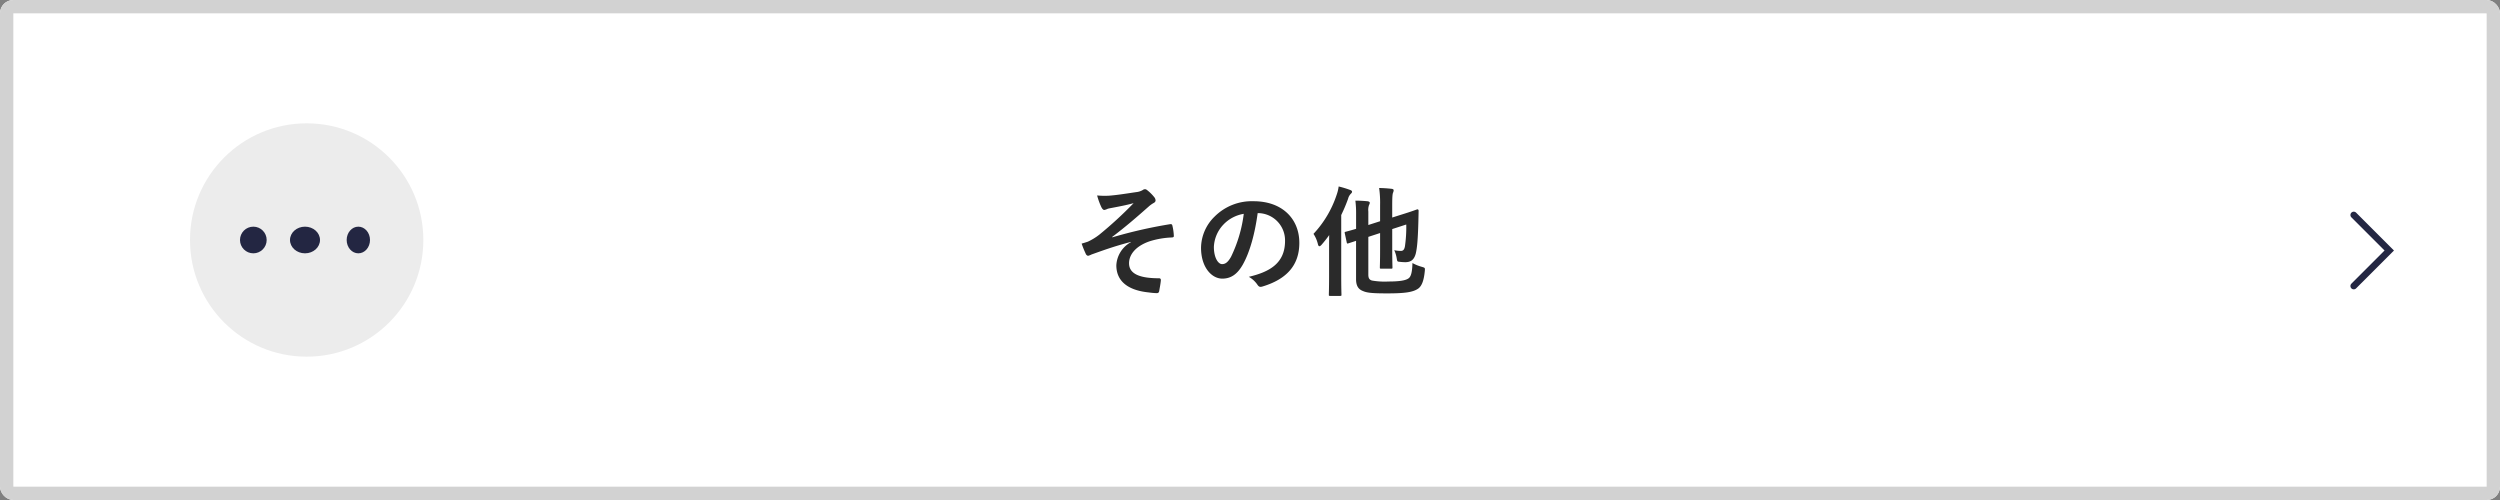 <svg xmlns="http://www.w3.org/2000/svg" width="750" height="150" viewBox="0 0 750 150">
  <rect x="0" y="0" width="750" height="150" fill="#808080" stroke="none"/>
  <g id="その他" transform="translate(-15 -250)">
    <g id="bg" transform="translate(15 250)" fill="#fff" stroke="#d2d2d2" stroke-width="4">
      <rect width="750" height="150" rx="4" stroke="none"/>
      <rect x="2" y="2" width="746" height="146" rx="2" fill="none"/>
    </g>
    <path id="arrow" d="M21.306,10.653,10.653,0,0,10.653" transform="translate(731.778 314.5) rotate(90)" fill="none" stroke="#232642" stroke-linecap="round" stroke-miterlimit="10" stroke-width="2"/>
    <path id="パス_27" data-name="パス 27" d="M-35.712-13.356A8.4,8.4,0,0,0-40.1-6.408c0,4.356,2.952,7.452,9.72,8.136a20.734,20.734,0,0,0,2.376.216c.5,0,.72-.216.792-.792.108-.648.4-2.124.468-3.024.036-.468-.18-.648-.54-.648-5.22,0-9-1.044-9-4.5,0-2.592,1.98-5.148,6.156-6.588a25.236,25.236,0,0,1,6.7-1.152c.4-.036.612-.144.576-.5a15.627,15.627,0,0,0-.4-2.916c-.072-.4-.216-.648-.684-.576A140.536,140.536,0,0,0-41.292-14.8l-.072-.108c4.1-3.1,7.164-5.76,10.908-9.072a8.623,8.623,0,0,1,1.476-1.08c.432-.216.648-.468.648-.828a1.632,1.632,0,0,0-.432-1.008,12,12,0,0,0-1.764-1.8c-.432-.36-.648-.54-.972-.54a1.151,1.151,0,0,0-.684.252,4.726,4.726,0,0,1-1.908.612c-3.168.468-5.8.9-8.208,1.08a23.57,23.57,0,0,1-3.564-.072,20.794,20.794,0,0,0,1.3,3.564c.252.468.54.792.864.792a3.771,3.771,0,0,0,1.008-.36c.54-.144.828-.18,1.368-.288,2.268-.432,4.212-.792,6.408-1.4a118.371,118.371,0,0,1-10.26,9.432A17.65,17.65,0,0,1-48.636-13.5c-.756.252-1.08.36-1.872.576A27.455,27.455,0,0,0-49.32-9.972a1.052,1.052,0,0,0,.72.72,4.132,4.132,0,0,0,1.044-.4c3.06-1.08,6.48-2.376,11.844-3.78Zm38.16-8.712a8.177,8.177,0,0,1,8.064,8.352c0,6.8-4.788,9.324-10.872,10.764A7.635,7.635,0,0,1,2.16-.684c.468.72.792.864,1.548.648C11.016-2.232,14.8-6.444,14.8-13.14,14.8-20.3,9.72-25.632,1.08-25.632a15.754,15.754,0,0,0-11.7,4.608,13.264,13.264,0,0,0-4.068,9.36c0,5.868,3.2,9.252,6.372,9.252,2.7,0,4.572-1.44,6.12-4.14,2.16-3.78,3.672-9.4,4.5-15.516Zm-4.32.216A41.132,41.132,0,0,1-5.688-8.964c-.972,1.728-1.764,2.2-2.7,2.2-1.116,0-2.448-1.836-2.448-5.148a10.366,10.366,0,0,1,2.808-6.66A10.842,10.842,0,0,1-1.872-21.852ZM35.5-14.94l3.528-1.152v4.86c0,3.492-.072,5.22-.072,5.436,0,.36.036.4.432.4h2.952c.36,0,.4-.036.4-.4,0-.216-.072-1.944-.072-5.436V-17.28l4.212-1.368a40.433,40.433,0,0,1-.4,6.552c-.18,1.008-.576,1.368-1.188,1.368a9.582,9.582,0,0,1-2.016-.216,9.441,9.441,0,0,1,.72,2.34c.18,1.08.18,1.08.936,1.152a14.138,14.138,0,0,0,1.656.108c1.62,0,2.628-.684,3.132-2.556.4-1.62.648-4.14.792-9.612l.072-3.276c0-.252-.18-.468-.432-.4s-1.26.5-4.644,1.548l-2.844.9v-3.456c0-2.664.072-3.564.252-4a1.935,1.935,0,0,0,.18-.756c0-.18-.216-.36-.576-.4-1.26-.144-2.376-.216-3.78-.252a31.458,31.458,0,0,1,.288,5.112v4.86L35.5-18.5v-4.032a4.428,4.428,0,0,1,.216-1.98,1.371,1.371,0,0,0,.216-.684c0-.18-.216-.36-.684-.432-1.116-.108-2.448-.18-3.636-.18a30.735,30.735,0,0,1,.216,4.14v4.32c-1.944.576-2.808.792-3.1.864-.36.108-.36.144-.288.5l.576,2.7c.072.36.144.4.5.288l2.3-.756v11.52c0,2.232.9,3.1,2.124,3.564,1.224.54,3.024.684,7.236.684,5.328,0,7.74-.36,9.288-1.44,1.152-.828,1.728-2.628,1.98-5.328.072-.9.072-.9-.864-1.188a13,13,0,0,1-2.844-1.152c-.072,2.952-.5,4.14-1.188,4.608-.792.576-2.484.936-6.012.936a22.026,22.026,0,0,1-4.932-.288C35.856-2.052,35.5-2.484,35.5-3.6ZM23.724-3.06c0,3.492-.072,5.22-.072,5.472,0,.324.036.36.4.36h2.988c.36,0,.4-.036.4-.36,0-.216-.072-1.98-.072-5.472V-21.492a47.9,47.9,0,0,0,2.052-4.86,3.258,3.258,0,0,1,.792-1.476c.252-.252.4-.4.4-.648s-.18-.4-.576-.54A29.338,29.338,0,0,0,26.6-30.06a12.207,12.207,0,0,1-.648,2.628A31.588,31.588,0,0,1,19.044-15.84a9.532,9.532,0,0,1,1.332,3.1c.108.432.252.612.468.612.144,0,.36-.144.648-.468a36.325,36.325,0,0,0,2.268-2.88c-.036,1.512-.036,3.024-.036,4.284Z" transform="translate(390 336)" fill="#2a2a2a"/>
    <g id="icn" transform="translate(72.405 286.962)">
      <circle id="楕円形_7" data-name="楕円形 7" cx="35" cy="35" r="35" transform="translate(-0.405 0.037)" fill="#ececec"/>
      <circle id="楕円形_4" data-name="楕円形 4" cx="4" cy="4" r="4" transform="translate(14.595 31.037)" fill="#232642"/>
      <ellipse id="楕円形_5" data-name="楕円形 5" cx="4.5" cy="4" rx="4.5" ry="4" transform="translate(29.595 31.037)" fill="#232642"/>
      <ellipse id="楕円形_6" data-name="楕円形 6" cx="3.5" cy="4" rx="3.5" ry="4" transform="translate(46.595 31.037)" fill="#232642"/>
    </g>
  </g>
</svg>
